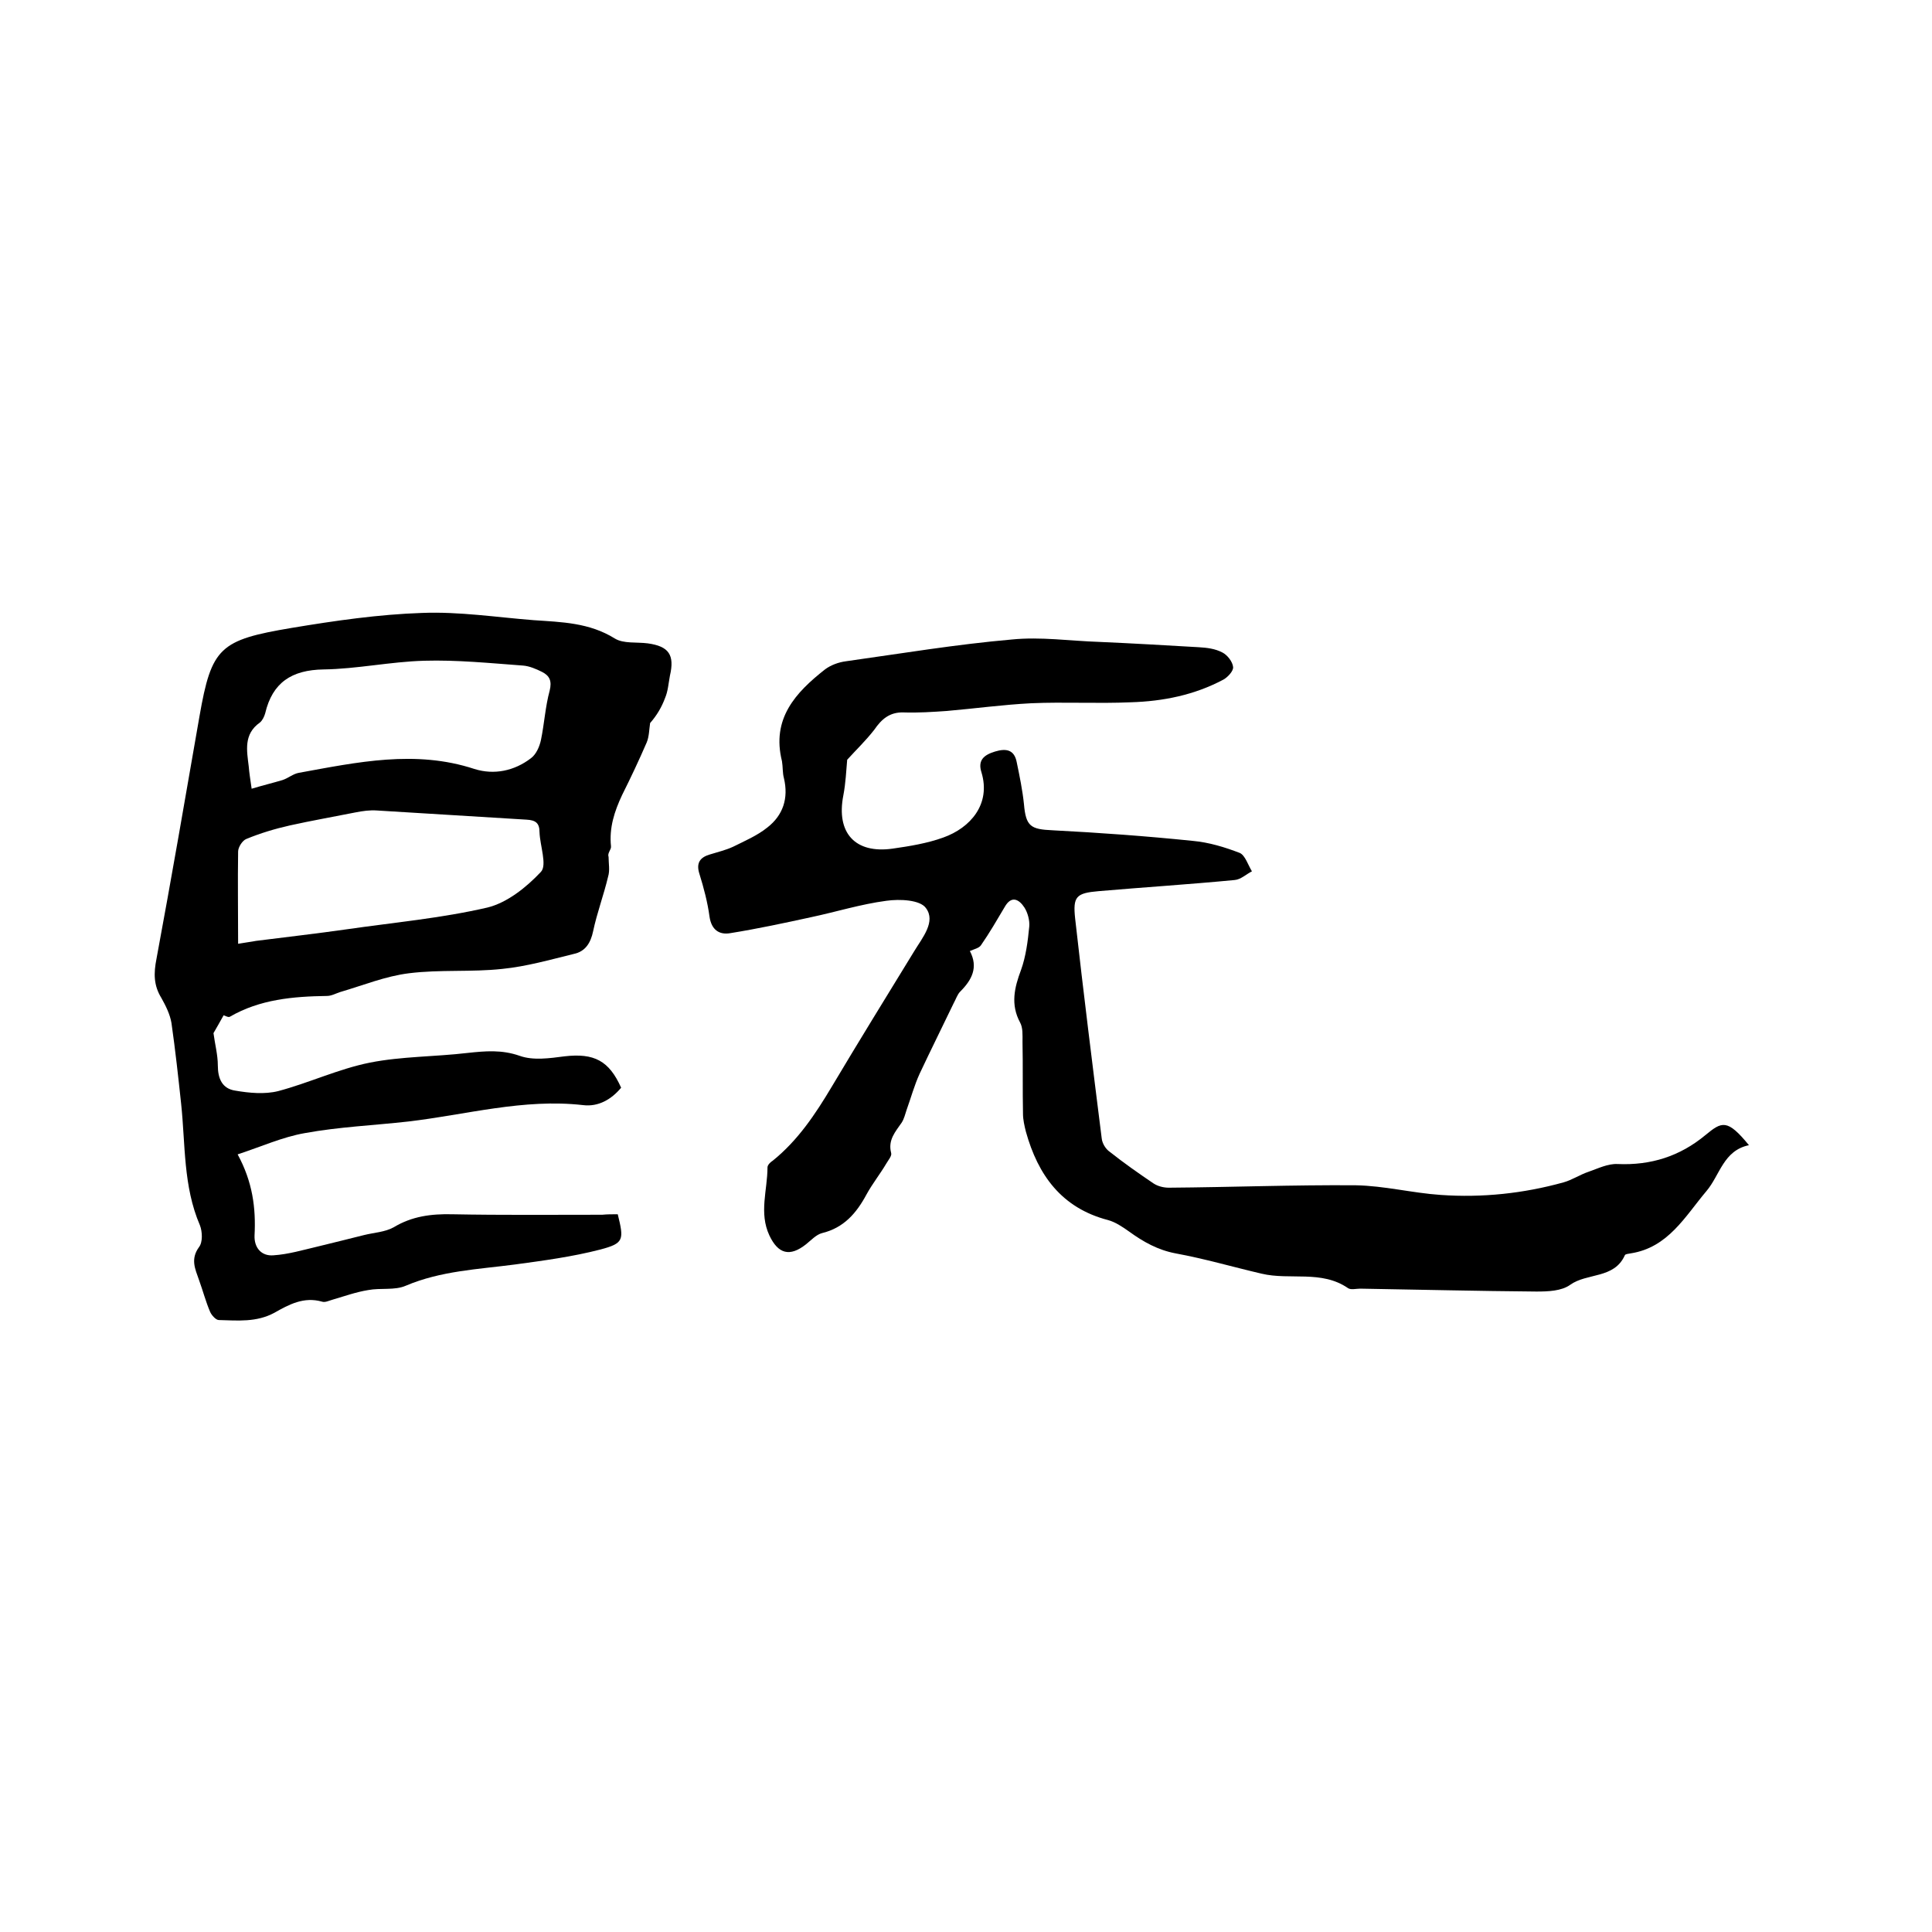 <svg enable-background="new 0 0 400 400" viewBox="0 0 400 400" xmlns="http://www.w3.org/2000/svg"><path d="m175.4 157.3c-.2 2.2-.3 4.8-.8 7.4-1.5 7.7 2.4 12.1 10.2 11 3.5-.5 7.2-1.1 10.5-2.3 5.6-2 9.9-6.9 7.9-13.5-.8-2.5.5-3.6 2.8-4.3s4-.4 4.5 2.2c.6 2.9 1.2 5.8 1.5 8.7.4 4.6 1.4 5.2 5.9 5.4 9.7.5 19.4 1.2 29.1 2.2 3.3.3 6.6 1.3 9.7 2.5 1.1.5 1.7 2.5 2.5 3.8-1.2.6-2.3 1.7-3.6 1.8-9.4.9-18.8 1.5-28.1 2.3-4.7.4-5.4 1.1-4.9 5.7 1.7 15.2 3.6 30.4 5.5 45.5.1 1 .8 2.2 1.7 2.8 2.9 2.3 5.9 4.4 9 6.5.9.6 2.1.9 3.2.9 12.9-.1 25.8-.6 38.7-.5 5.9.1 11.7 1.6 17.6 2 8.6.6 17.1-.3 25.4-2.6 1.8-.5 3.4-1.6 5.2-2.2 2-.7 4-1.7 6-1.6 6.9.3 12.9-1.6 18.2-6 3.4-2.8 4.5-3.4 9 2.1-5.3 1.1-6 6.2-8.8 9.5-4.4 5.2-7.9 11.7-15.7 12.9-.4.1-1.1.1-1.2.4-2.2 4.9-7.8 3.6-11.3 6.1-1.8 1.3-4.6 1.4-7 1.4-12.2-.1-24.3-.4-36.5-.6-.8 0-1.9.3-2.5-.1-5.5-3.8-12-1.6-17.9-3-6-1.4-11.8-3.1-17.8-4.2-3.7-.7-6.7-2.4-9.6-4.5-1.4-1-2.9-2-4.4-2.4-9.6-2.5-14.5-9.3-17-18.3-.3-1.2-.6-2.5-.6-3.7-.1-5 0-9.9-.1-14.9 0-1.4.1-2.9-.5-4-2-3.7-1.2-7.2.2-10.9 1-2.8 1.4-5.9 1.7-9 .1-1.2-.3-2.8-1-3.9-1.1-1.7-2.7-2.6-4.1-.1-1.6 2.7-3.1 5.3-4.9 7.9-.4.6-1.4.8-2.3 1.2 1.8 3.4.4 6-2 8.4-.6.6-.9 1.6-1.4 2.5-2.3 4.8-4.7 9.6-7 14.5-1.1 2.4-1.8 5-2.7 7.5-.3.9-.5 1.8-1 2.6-1.3 1.9-2.9 3.6-2.2 6.3.2.6-.6 1.5-1 2.2-1.3 2.2-2.9 4.2-4.1 6.4-2.1 3.9-4.7 6.9-9.2 8-1.2.3-2.3 1.5-3.3 2.3-3.4 2.7-5.8 2-7.6-1.8-2.2-4.7-.4-9.4-.4-14.1 0-.5.6-1.1 1.1-1.4 5.2-4.2 8.8-9.6 12.2-15.3 5.6-9.4 11.4-18.8 17.1-28.1 1.7-2.8 4.5-6.1 2.4-8.9-1.2-1.7-5.4-1.9-8.2-1.5-5.3.7-10.4 2.3-15.6 3.4-5.5 1.2-11.1 2.4-16.7 3.3-2.3.4-3.9-.7-4.3-3.4-.4-3-1.2-6-2.1-8.9-.7-2.2.1-3.4 2.2-4 1.6-.5 3.3-.9 4.8-1.6 2.4-1.2 5-2.3 7.1-4 3.2-2.5 4.4-6 3.4-10.2-.3-1.1-.2-2.3-.4-3.5-2.2-8.8 2.8-14.2 8.9-19 1.2-.9 2.8-1.5 4.4-1.7 11.4-1.6 22.8-3.5 34.3-4.5 6-.6 12 .3 18.1.5 6.9.3 13.7.7 20.6 1.1 1.7.1 3.4.3 4.9 1.1 1 .5 2.1 1.9 2.2 3 .1.8-1.1 2.1-2 2.6-6 3.2-12.5 4.5-19.2 4.7-6.9.3-13.8-.1-20.6.2-5.9.3-11.7 1.1-17.5 1.6-2.9.2-5.9.4-8.9.3-2.9-.1-4.6 1.4-6.1 3.6-1.8 2.3-3.7 4.1-5.6 6.2z"/><path d="m127.9 251.4c1.3 5.3 1.3 6-3.6 7.3-5.8 1.5-11.8 2.3-17.7 3.1-7.6 1-15.3 1.3-22.6 4.4-2.3 1-5.2.4-7.8.9-2.5.4-5 1.3-7.4 2-.7.2-1.5.6-2.1.4-3.8-1.1-6.9.6-9.9 2.3-3.7 2-7.6 1.6-11.5 1.5-.6 0-1.5-1-1.8-1.7-.9-2.1-1.5-4.4-2.3-6.6-.8-2.3-1.8-4.3 0-6.8.8-1 .7-3.2.2-4.5-3.5-8.1-3-16.8-3.9-25.2-.6-5.6-1.2-11.1-2-16.7-.3-1.8-1.2-3.6-2.1-5.2-1.6-2.6-1.6-5.1-1-8.1 3.1-16.7 6-33.5 8.9-50.2 2.5-14.3 4.2-15.8 19.1-18.3 9-1.5 18-2.8 27-3.1 7.7-.3 15.4.9 23.1 1.5 5.8.4 11.5.5 16.8 3.8 1.8 1.1 4.5.7 6.8 1 4.4.6 5.6 2.4 4.6 6.7-.3 1.6-.4 3.2-1 4.6-.7 1.9-1.7 3.6-3.1 5.2-.2 1.3-.2 2.8-.7 4-1.6 3.7-3.3 7.3-5.1 10.9-1.6 3.4-2.7 6.8-2.3 10.6.1.7-.8 1.4-.5 2.2 0 1.4.3 2.8-.1 4.1-.9 3.8-2.3 7.5-3.1 11.3-.5 2.4-1.6 4.2-4 4.7-4.9 1.2-9.8 2.6-14.8 3.1-6.4.7-12.9.1-19.3.9-4.9.6-9.5 2.5-14.3 3.9-.9.3-1.8.8-2.7.8-7 .1-13.9.7-20.1 4.3-.3.2-1-.2-1.3-.3-.8 1.4-1.5 2.7-2.1 3.7.3 2.3.9 4.5.9 6.7 0 2.7.9 4.8 3.6 5.2 2.9.5 6.1.8 8.9.1 6.4-1.7 12.5-4.6 19-5.9 6.6-1.3 13.4-1.2 20.2-2 3.7-.4 7.1-.7 10.8.6 2.8 1 6.2.5 9.3.1 6.1-.7 9.2.9 11.7 6.5-2 2.4-4.7 4-7.9 3.6-12.3-1.4-24.2 2-36.2 3.4-7.1.8-14.3 1.1-21.4 2.4-4.6.8-9 2.8-13.9 4.4 3.1 5.7 3.8 11.1 3.5 16.8-.1 2.5 1.4 4.3 3.9 4.1 3.1-.2 6.1-1.1 9.1-1.8 3.3-.8 6.5-1.6 9.7-2.4 2-.5 4.3-.6 6.1-1.6 3.8-2.3 7.8-2.8 12.1-2.7 10.4.2 20.7.1 31.1.1.9-.1 2.1-.1 3.2-.1zm-78.6-56c1.7-.3 2.7-.4 3.7-.6 6.3-.8 12.5-1.5 18.8-2.4 9.7-1.4 19.6-2.3 29.1-4.5 4.1-1 8.1-4.2 11.1-7.4 1.3-1.4-.2-5.4-.3-8.2 0-1.9-.8-2.5-2.7-2.6-10.3-.6-20.7-1.3-31-1.9-1.4-.1-2.9.1-4.4.4-4.5.9-9.1 1.7-13.6 2.7-3.1.7-6.1 1.6-9 2.8-.8.3-1.7 1.7-1.7 2.6-.1 6.3 0 12.4 0 19.1zm2.8-32.1c2.3-.7 4.4-1.2 6.4-1.8 1.2-.4 2.2-1.3 3.4-1.5 12.1-2.2 24.1-4.8 36.3-.8 4.1 1.3 8.3.4 11.7-2.2 1.1-.8 1.8-2.4 2.1-3.8.7-3.4.9-6.9 1.8-10.2.5-2 0-3.1-1.6-3.9-1.2-.6-2.6-1.2-3.9-1.3-6.8-.5-13.7-1.2-20.5-1-7 .2-13.9 1.7-20.8 1.8-6.6.1-10.6 2.7-12.1 9.1-.2.7-.6 1.5-1.1 1.9-3.4 2.4-2.7 5.8-2.3 9.1.1 1.3.3 2.5.6 4.6z"/></svg>